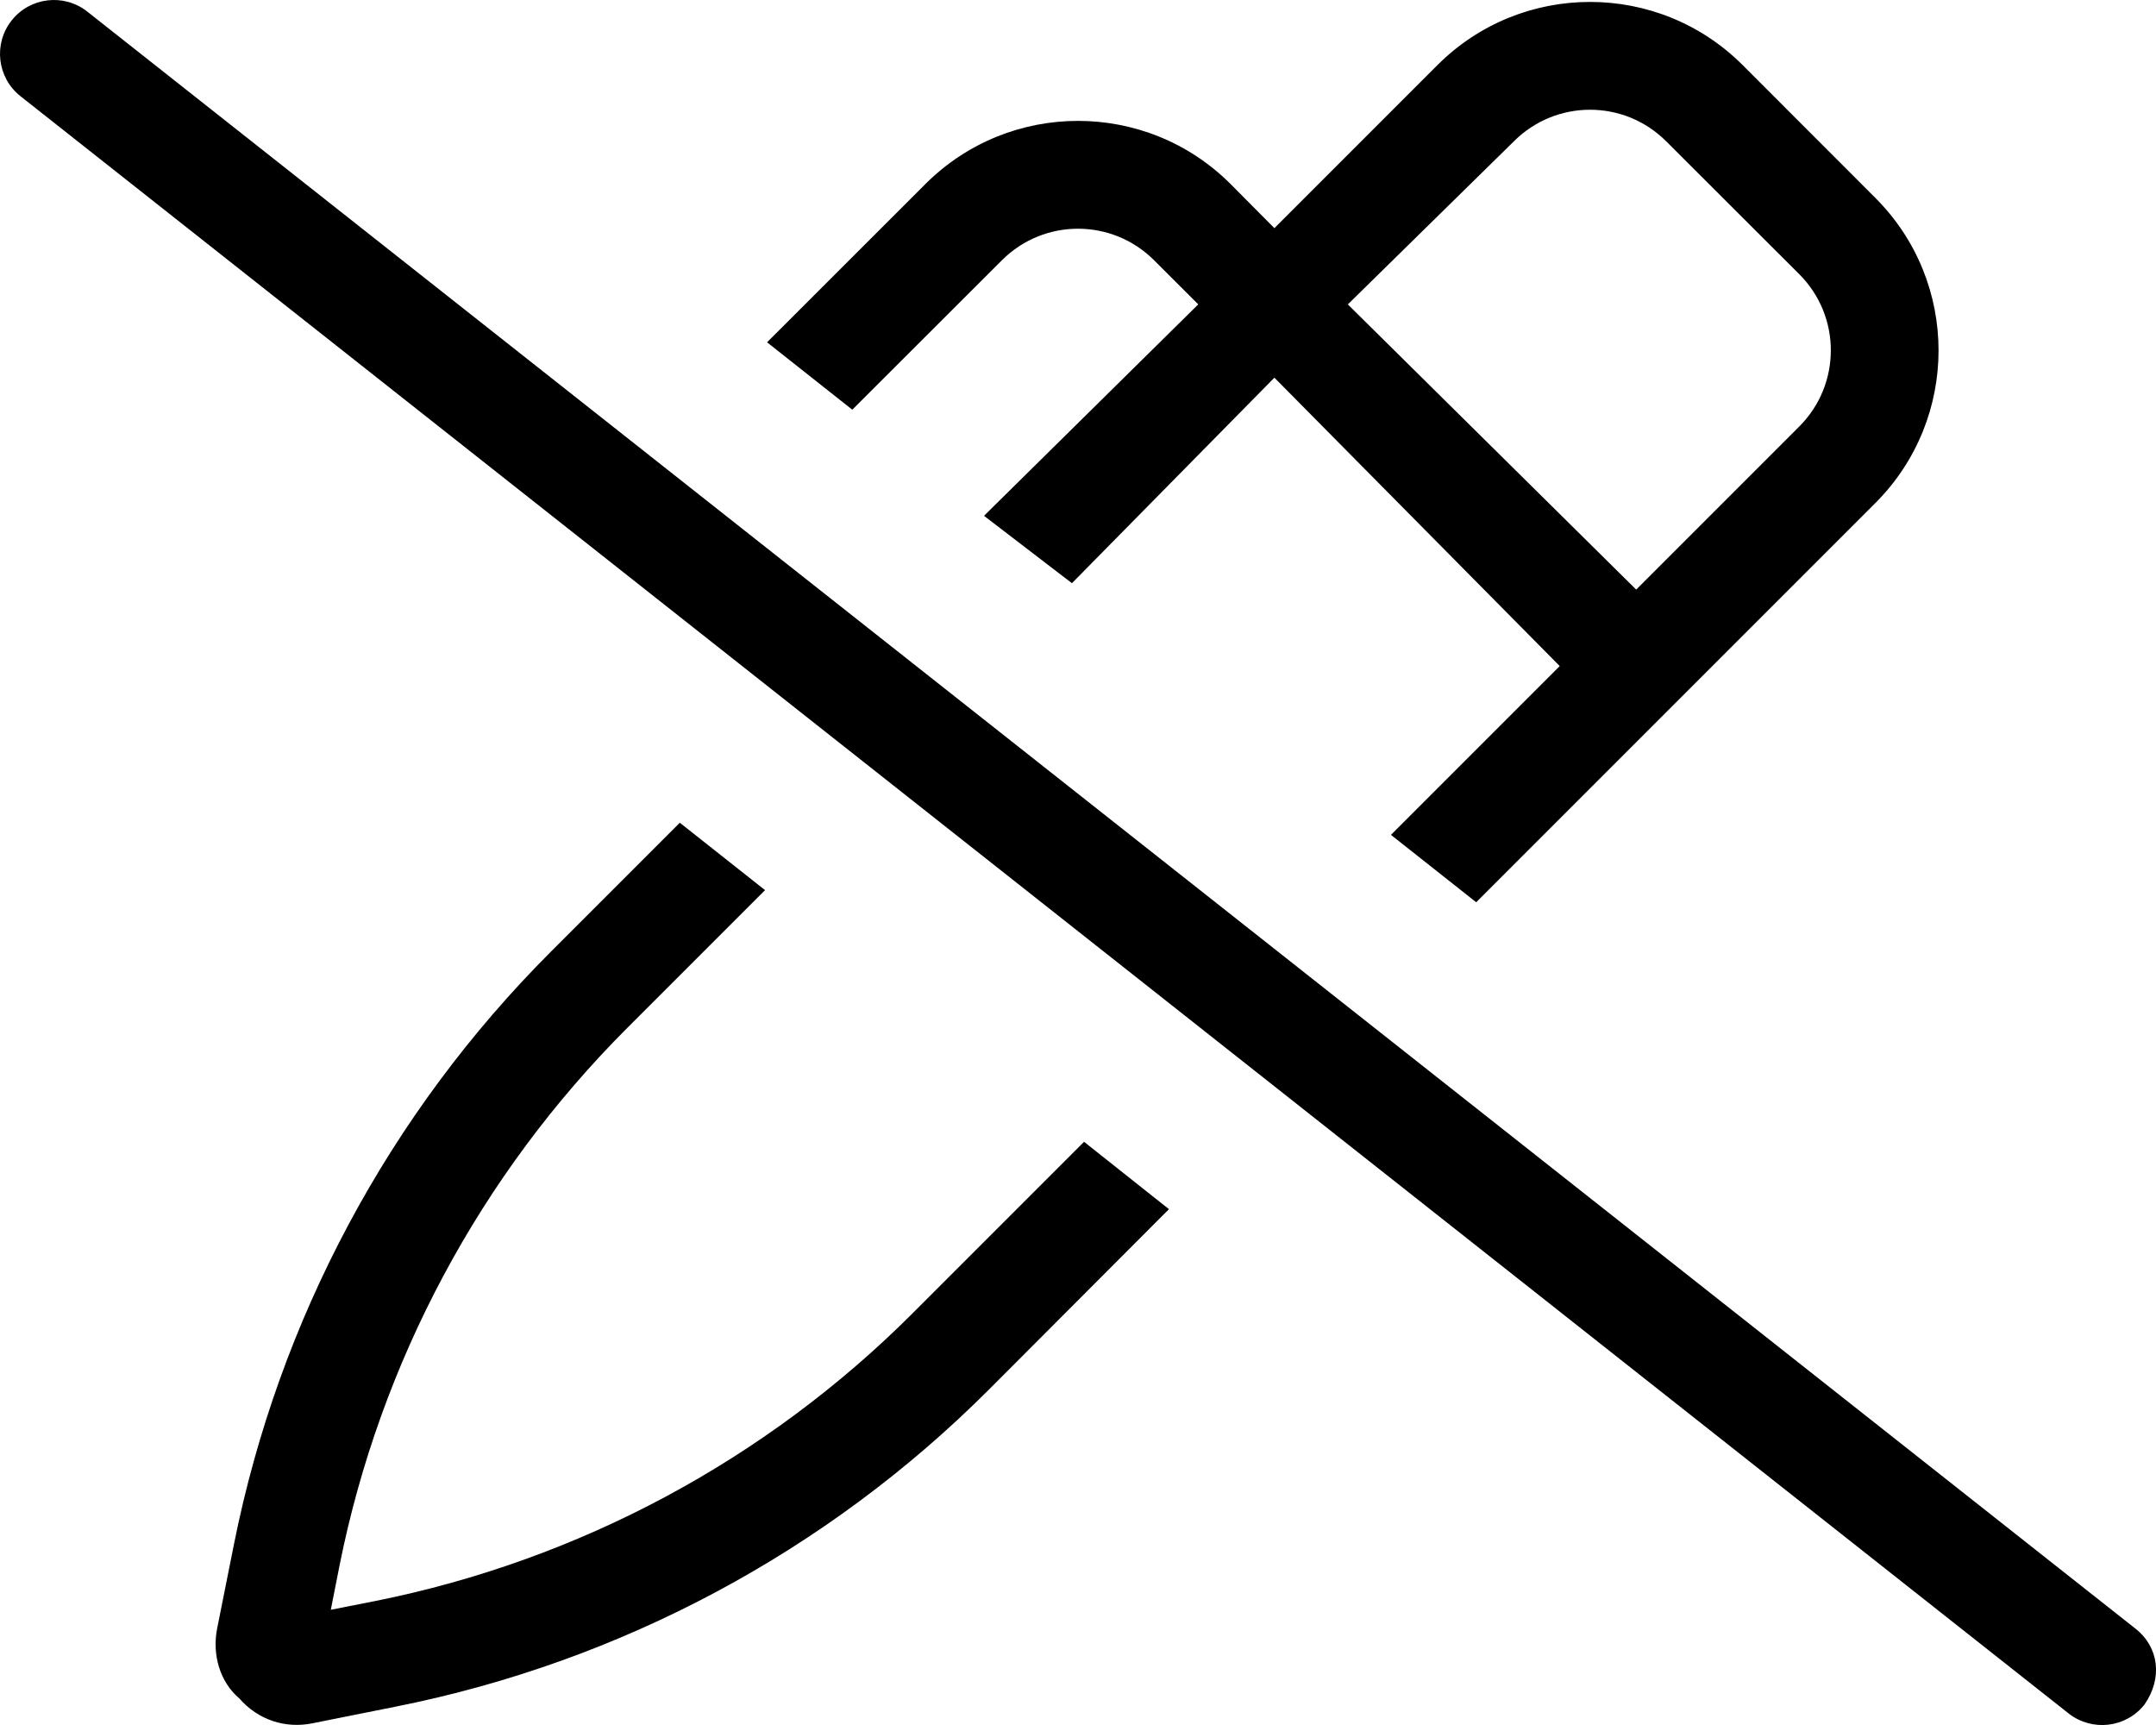 <svg xmlns="http://www.w3.org/2000/svg" viewBox="0 0 640 512"><!--! Font Awesome Pro 6.1.2 by @fontawesome - https://fontawesome.com License - https://fontawesome.com/license (Commercial License) Copyright 2022 Fonticons, Inc. --><path d="M633.9 483.4C640.9 488.9 642 498.1 636.6 505.9C631.1 512.9 621 514 614.1 508.6L6.086 28.56C-.849 23.08-2.033 13.02 3.443 6.086C8.918-.849 18.98-2.033 25.91 3.443L633.9 483.4zM556.7 149.3L438.2 267.8L412.9 247.8L463 197.7L378.3 112.1L318.2 173.1L292.1 153.1L355.7 90.34L342.6 77.26C330.1 64.76 309.9 64.76 297.4 77.26L253 121.6L227.7 101.6L274.7 54.63C299.7 29.63 340.3 29.63 365.3 54.63L378.3 67.72L426.7 19.32C451.7-5.678 492.3-5.678 517.3 19.32L556.7 58.75C581.7 83.74 581.7 124.3 556.7 149.3L556.7 149.3zM400.1 90.35L485.7 175L534.1 126.6C546.6 114.1 546.6 93.87 534.1 81.38L494.6 41.94C482.1 29.45 461.9 29.45 449.4 41.94L400.1 90.35zM321.8 338.9L347 358.9L293.5 412.5C245.5 460.5 184.3 493.2 117.7 506.5L92.71 511.5C84.84 513.1 76.7 510.6 71.03 504.1C65.35 499.3 62.89 491.2 64.47 483.3L69.46 458.3C82.78 391.7 115.5 330.5 163.5 282.5L201.8 244.2L227.1 264.2L186.2 305.1C142.6 348.7 112.9 404.2 100.8 464.6L98.2 477.8L111.4 475.2C171.8 463.1 227.3 433.4 270.9 389.8L321.8 338.9z"/></svg>